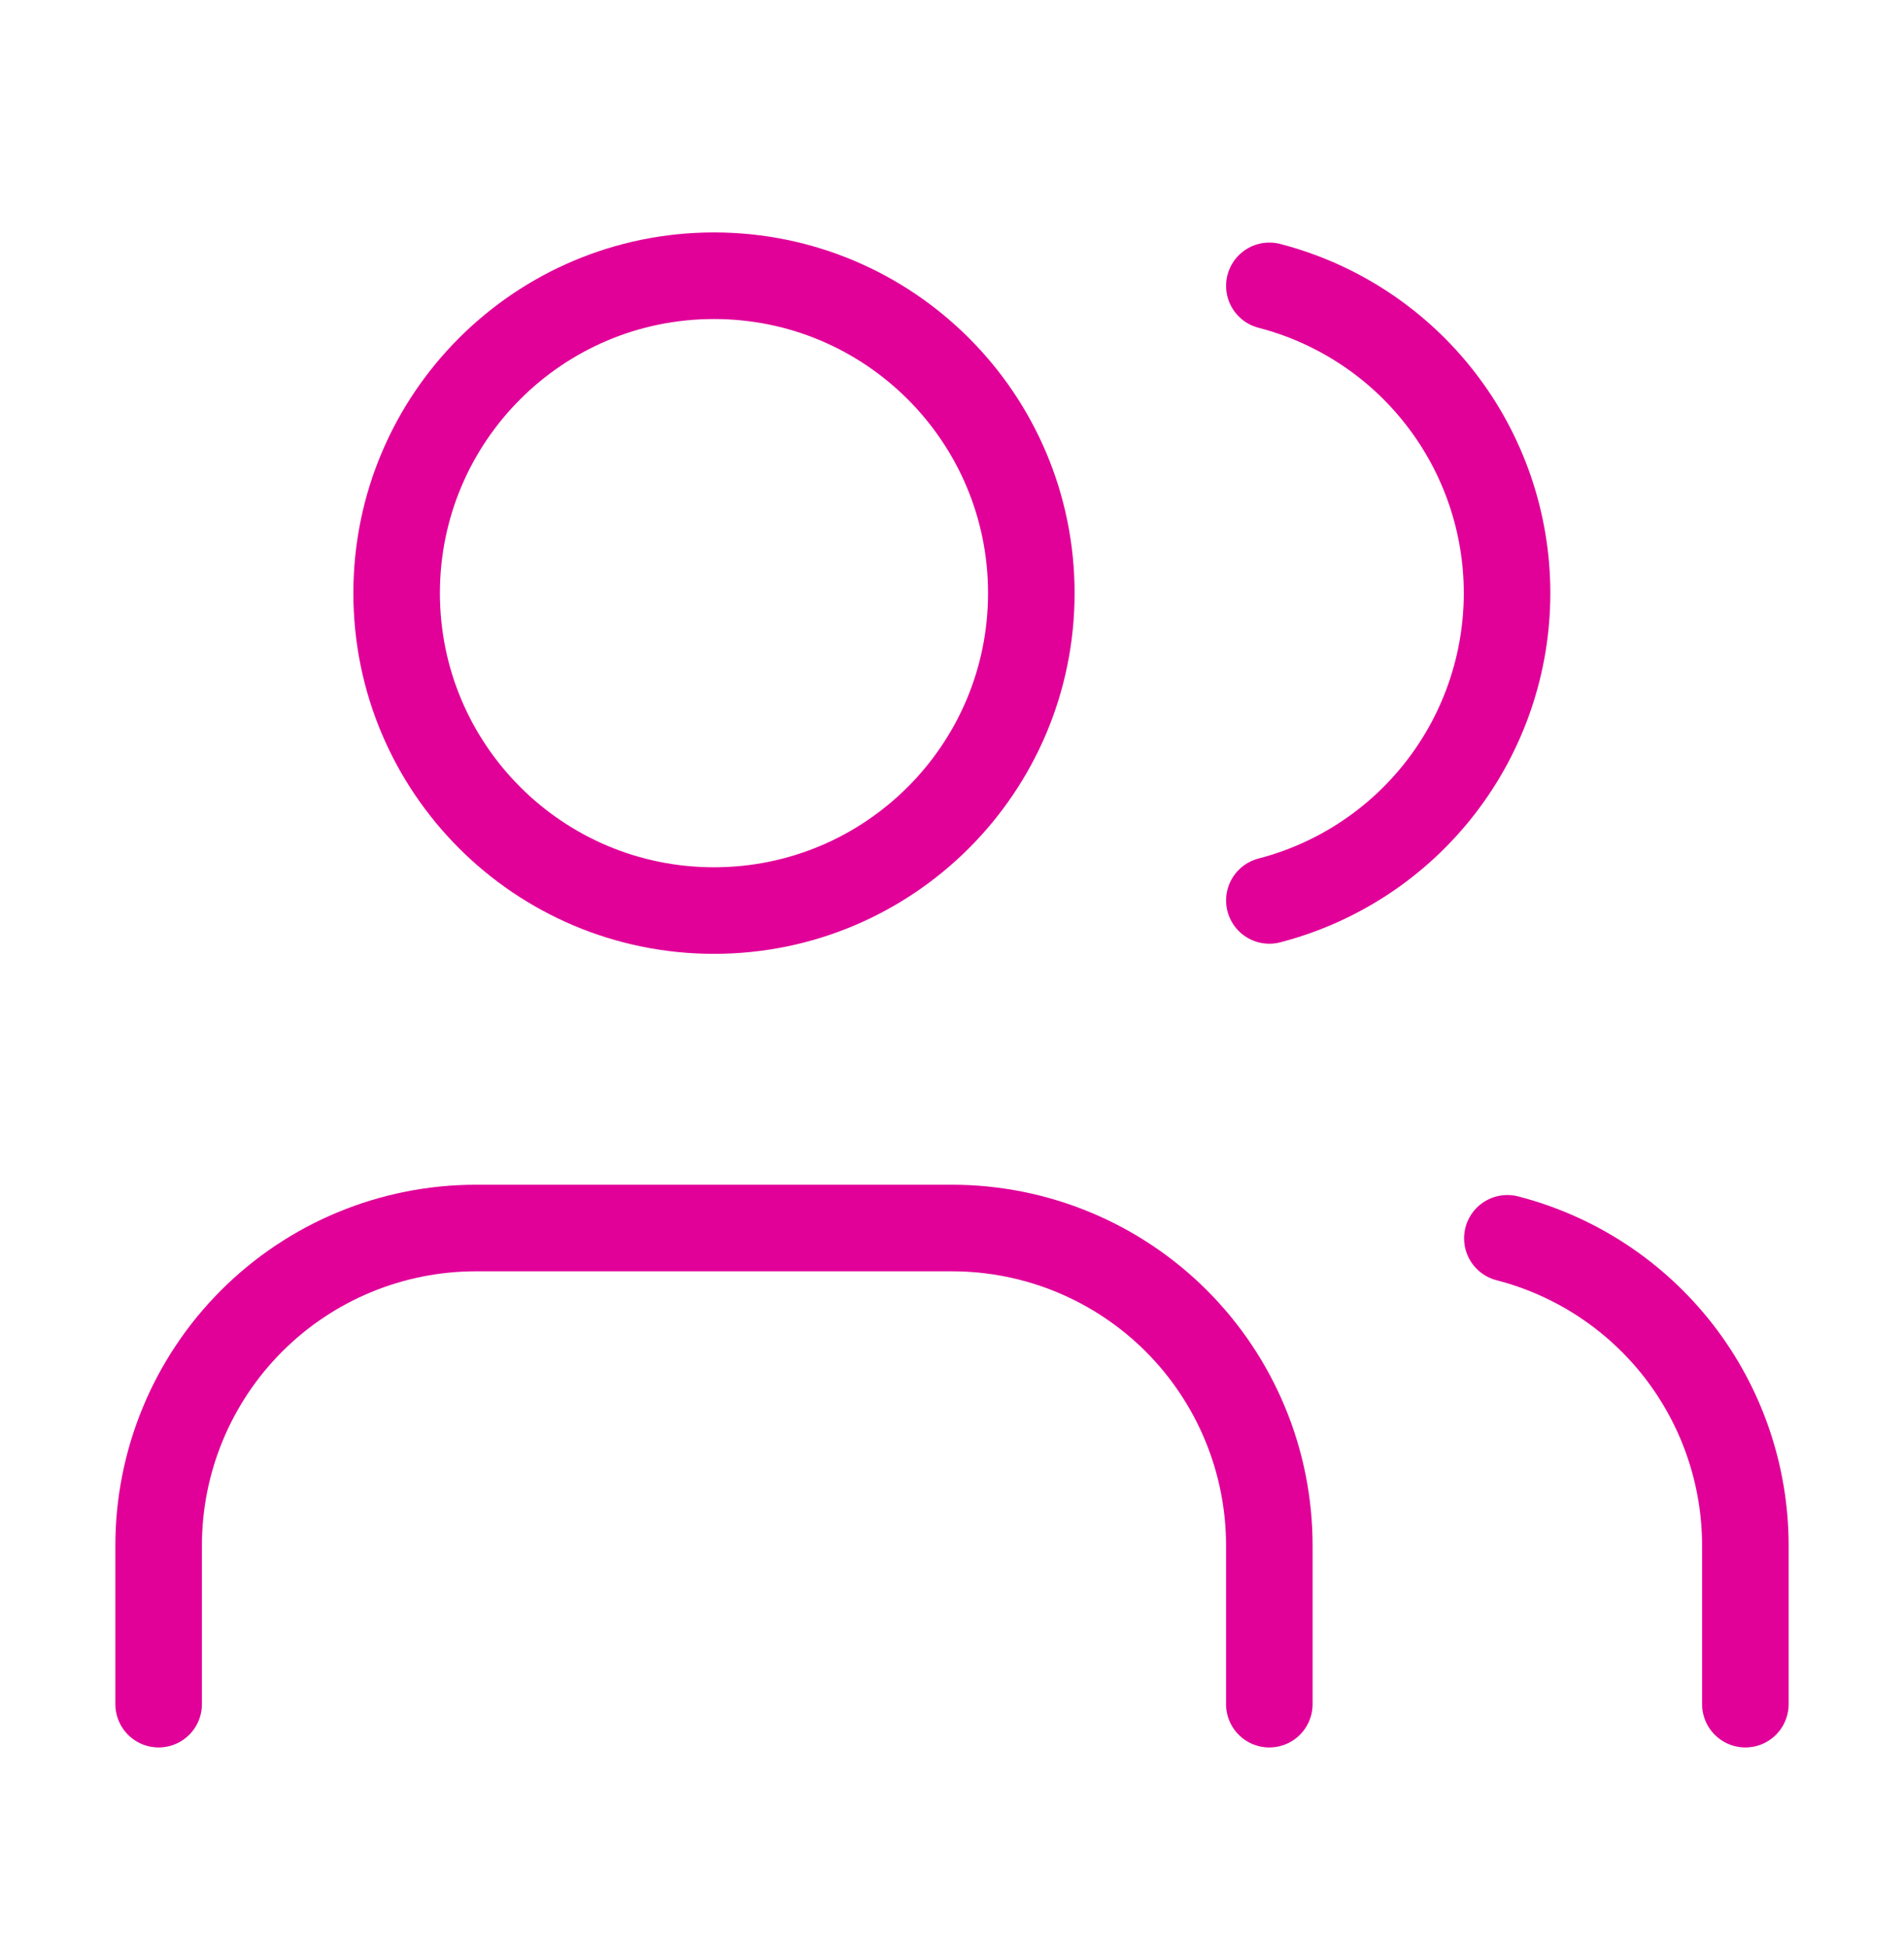 <svg xmlns="http://www.w3.org/2000/svg" fill="none" viewBox="0 0 44 45" height="45" width="44">
<path stroke-linejoin="round" stroke-linecap="round" stroke-width="2" stroke="#E10098" d="M29.333 39.37V35.703C29.333 33.758 28.56 31.893 27.185 30.517C25.809 29.142 23.944 28.37 21.999 28.37H10.999C9.054 28.37 7.189 29.142 5.814 30.517C4.439 31.893 3.666 33.758 3.666 35.703V39.37"></path>
<path stroke-linejoin="round" stroke-linecap="round" stroke-width="2" stroke="#E10098" d="M29.334 6.604C30.907 7.012 32.299 7.93 33.293 9.215C34.288 10.5 34.827 12.078 34.827 13.703C34.827 15.327 34.288 16.906 33.293 18.191C32.299 19.476 30.907 20.394 29.334 20.802"></path>
<path stroke-linejoin="round" stroke-linecap="round" stroke-width="2" stroke="#E10098" d="M40.334 39.37V35.703C40.333 34.078 39.792 32.5 38.797 31.215C37.801 29.931 36.407 29.014 34.834 28.608"></path>
<path stroke-linejoin="round" stroke-linecap="round" stroke-width="2" stroke="#E10098" d="M16.499 21.036C20.549 21.036 23.833 17.753 23.833 13.703C23.833 9.653 20.549 6.37 16.499 6.37C12.449 6.37 9.166 9.653 9.166 13.703C9.166 17.753 12.449 21.036 16.499 21.036Z"></path>
</svg>
